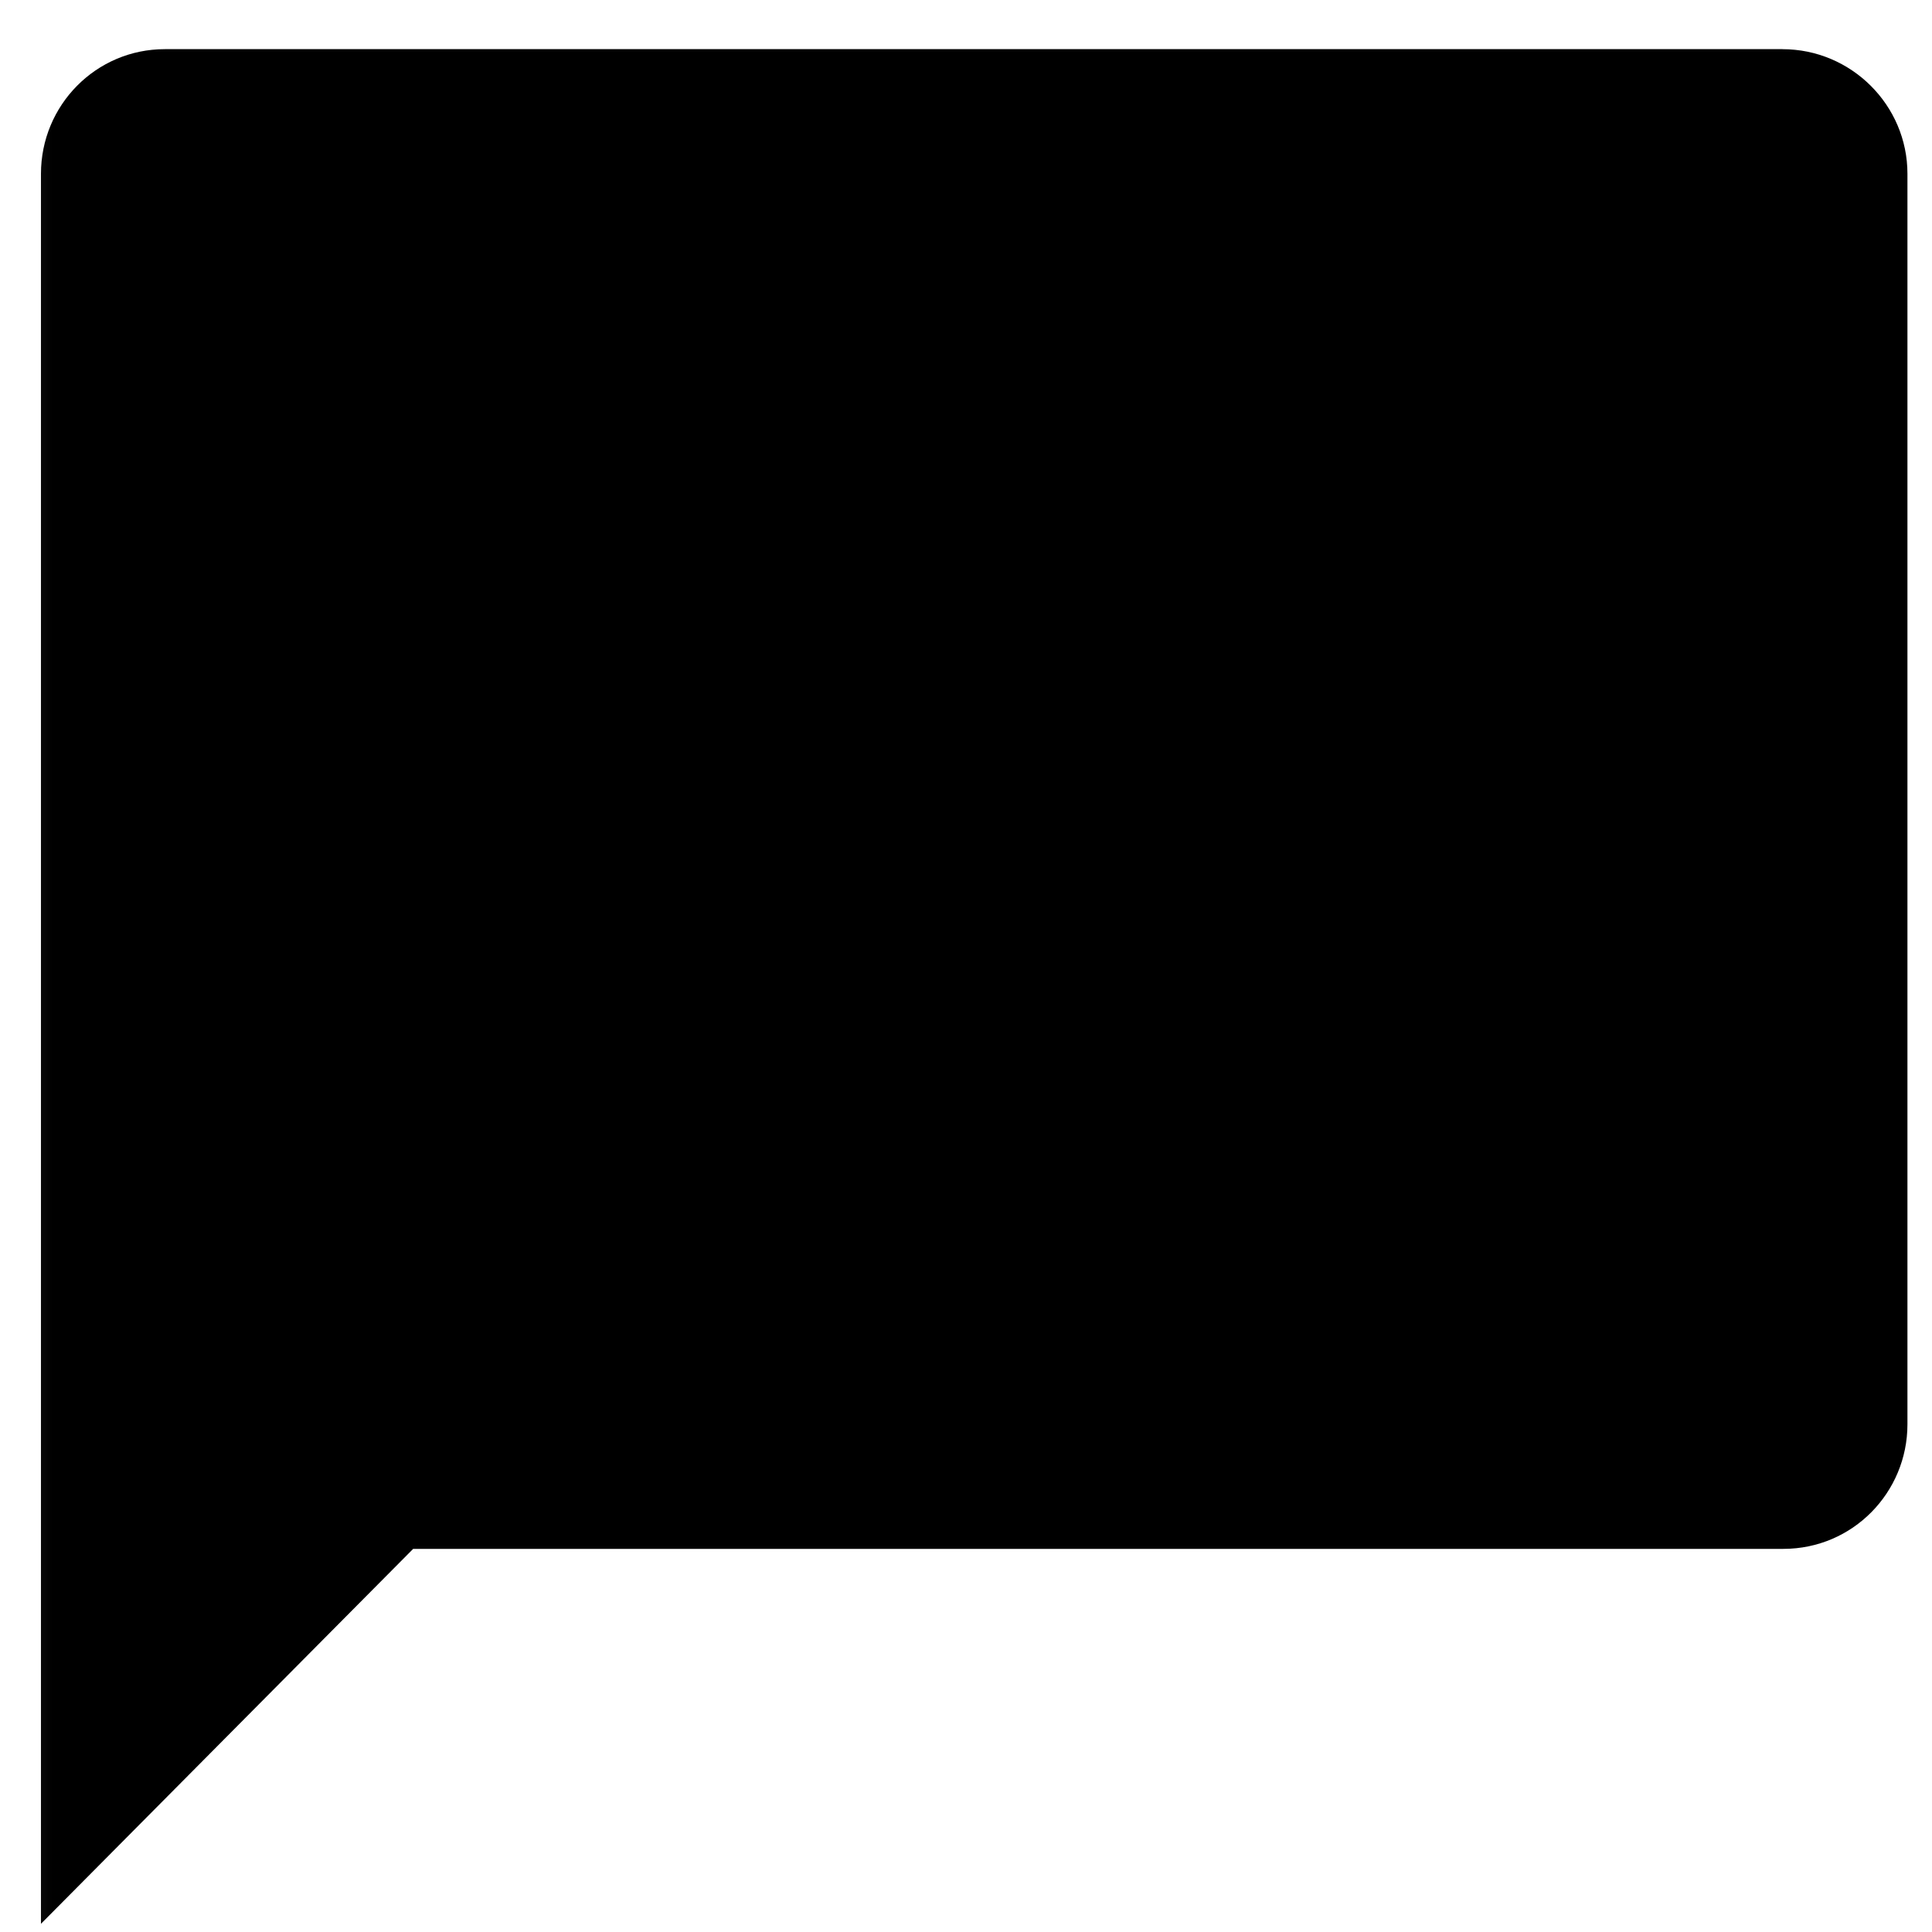 <svg fill="none" version="1.1" viewBox="0 0 75 75" xmlns="http://www.w3.org/2000/svg"><defs><mask id="mask-powermask-path-effect174" maskUnits="userSpaceOnUse"><path d="m0.589 0.907h74.458v74.775h-74.458z" fill="#fff"/><g style=""><path d="m12.32 44.809v-30.542h22.646v5.167h-16.479v6.771h15.333v5.146h-15.333v8.312h17.063v5.146z" fill="#000"/><path d="m40.841 44.809v-30.542h6l12.5 20.396v-20.396h5.729v30.542h-6.188l-12.312-19.917v19.917z" fill="#000"/></g></mask></defs><path d="m69.188 1.907h-62.782c-2.685 0-4.816 2.183-4.816 4.837v67.938l14.449-14.555h53.192c2.685 0 4.816-2.183 4.816-4.837v-48.545c0-2.654-2.174-4.837-4.859-4.837z" fill="currentColor" mask="url(#mask-powermask-path-effect174)" stroke-width=".968"/></svg>
